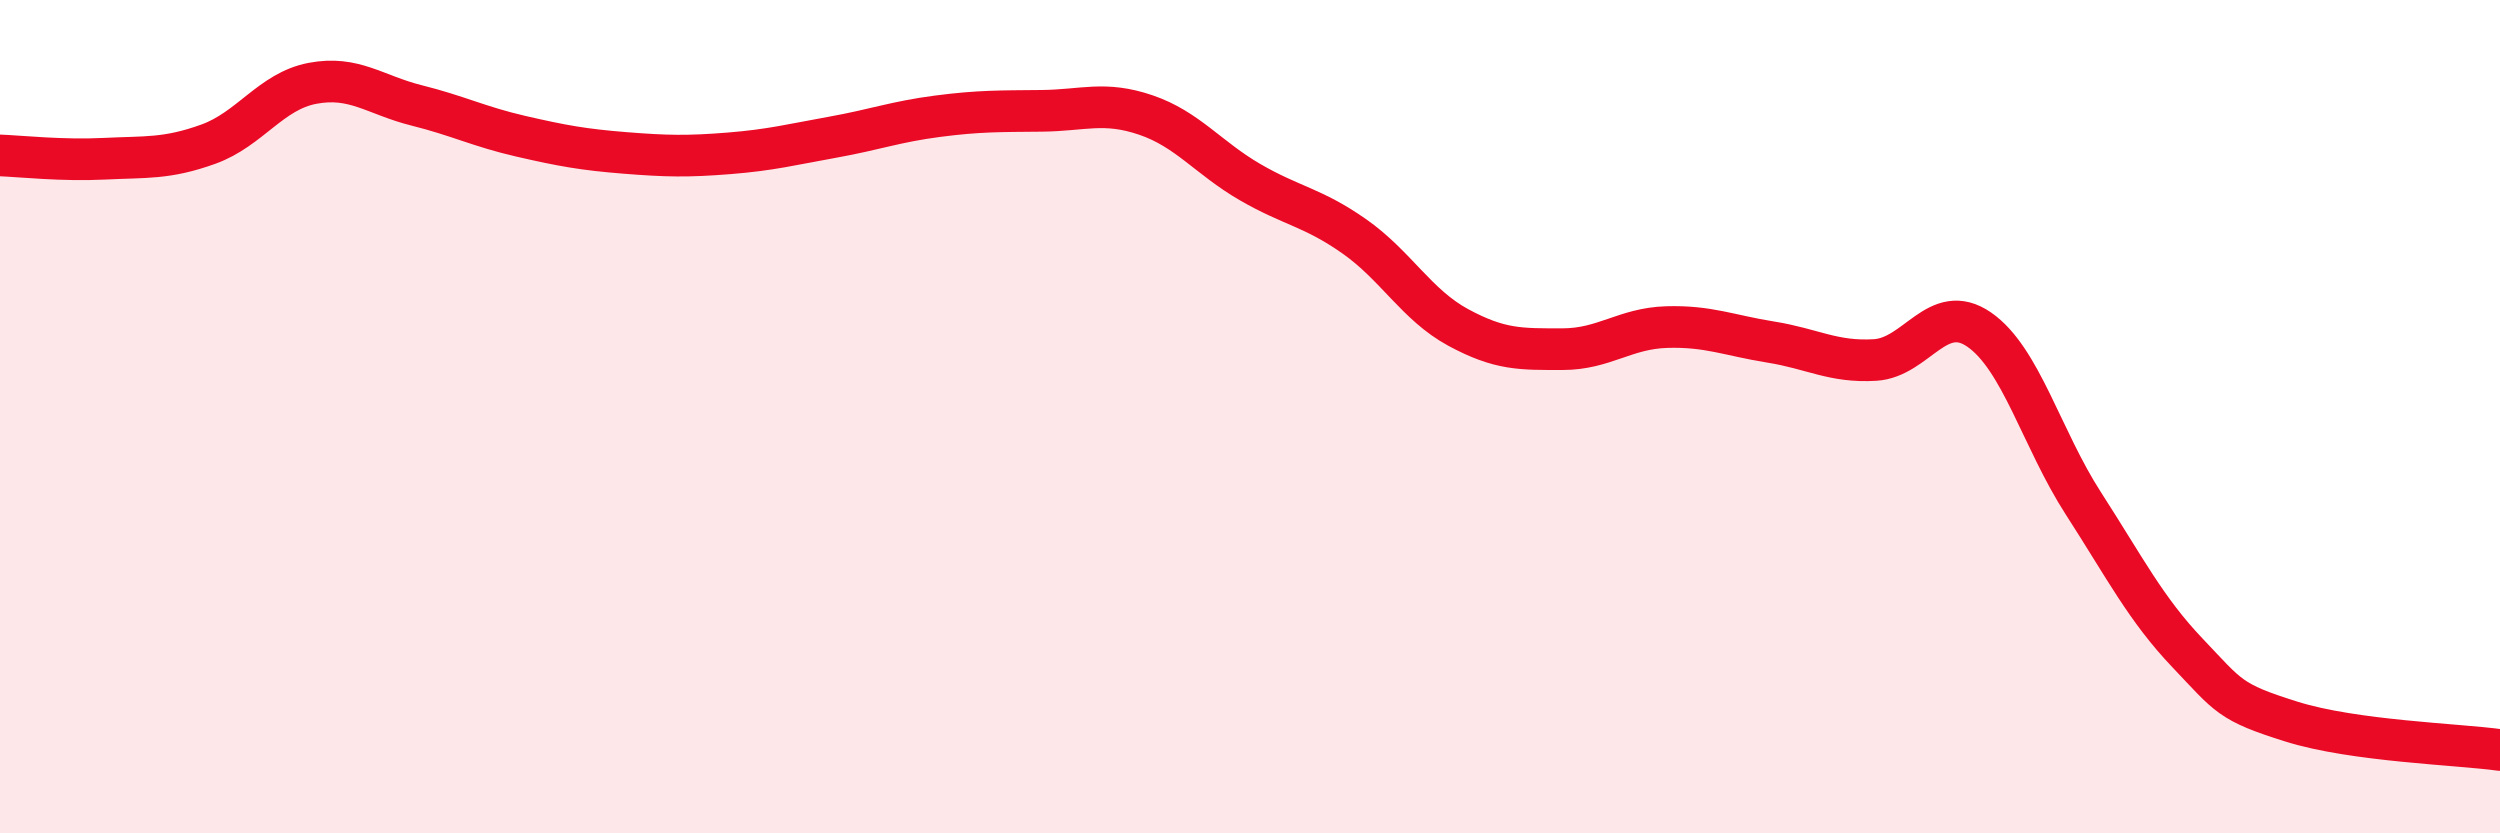 
    <svg width="60" height="20" viewBox="0 0 60 20" xmlns="http://www.w3.org/2000/svg">
      <path
        d="M 0,3.73 C 0.5,3.75 1.5,3.86 2.5,3.81 C 3.5,3.76 4,3.82 5,3.46 C 6,3.1 6.5,2.19 7.5,2 C 8.5,1.81 9,2.28 10,2.53 C 11,2.78 11.5,3.04 12.5,3.27 C 13.5,3.5 14,3.59 15,3.67 C 16,3.75 16.5,3.76 17.5,3.68 C 18.5,3.6 19,3.47 20,3.29 C 21,3.11 21.5,2.92 22.5,2.79 C 23.5,2.66 24,2.67 25,2.66 C 26,2.65 26.5,2.42 27.5,2.76 C 28.5,3.1 29,3.79 30,4.37 C 31,4.95 31.5,4.97 32.5,5.67 C 33.5,6.37 34,7.32 35,7.86 C 36,8.4 36.5,8.38 37.5,8.38 C 38.5,8.38 39,7.88 40,7.85 C 41,7.82 41.5,8.05 42.5,8.21 C 43.5,8.37 44,8.7 45,8.64 C 46,8.58 46.5,7.22 47.5,7.91 C 48.5,8.6 49,10.53 50,12.08 C 51,13.63 51.5,14.62 52.5,15.67 C 53.5,16.72 53.5,16.85 55,17.32 C 56.5,17.79 59,17.86 60,18L60 20L0 20Z"
        fill="#EB0A25"
        opacity="0.1"
        stroke-linecap="round"
        stroke-linejoin="round"
      />
      <path
        d="M 0,3.73 C 0.5,3.75 1.5,3.86 2.5,3.81 C 3.5,3.76 4,3.82 5,3.46 C 6,3.1 6.5,2.19 7.5,2 C 8.5,1.81 9,2.28 10,2.53 C 11,2.78 11.5,3.04 12.5,3.27 C 13.5,3.5 14,3.59 15,3.67 C 16,3.75 16.5,3.76 17.5,3.68 C 18.5,3.6 19,3.47 20,3.29 C 21,3.11 21.5,2.92 22.5,2.79 C 23.5,2.66 24,2.67 25,2.66 C 26,2.65 26.5,2.42 27.5,2.76 C 28.5,3.1 29,3.79 30,4.37 C 31,4.95 31.5,4.97 32.5,5.67 C 33.5,6.37 34,7.32 35,7.86 C 36,8.4 36.5,8.38 37.5,8.38 C 38.5,8.38 39,7.88 40,7.85 C 41,7.82 41.5,8.05 42.5,8.21 C 43.5,8.37 44,8.7 45,8.64 C 46,8.58 46.5,7.22 47.5,7.91 C 48.5,8.6 49,10.53 50,12.08 C 51,13.63 51.5,14.62 52.5,15.67 C 53.5,16.72 53.5,16.85 55,17.32 C 56.5,17.79 59,17.86 60,18"
        stroke="#EB0A25"
        stroke-width="1"
        fill="none"
        stroke-linecap="round"
        stroke-linejoin="round"
      />
    </svg>
  